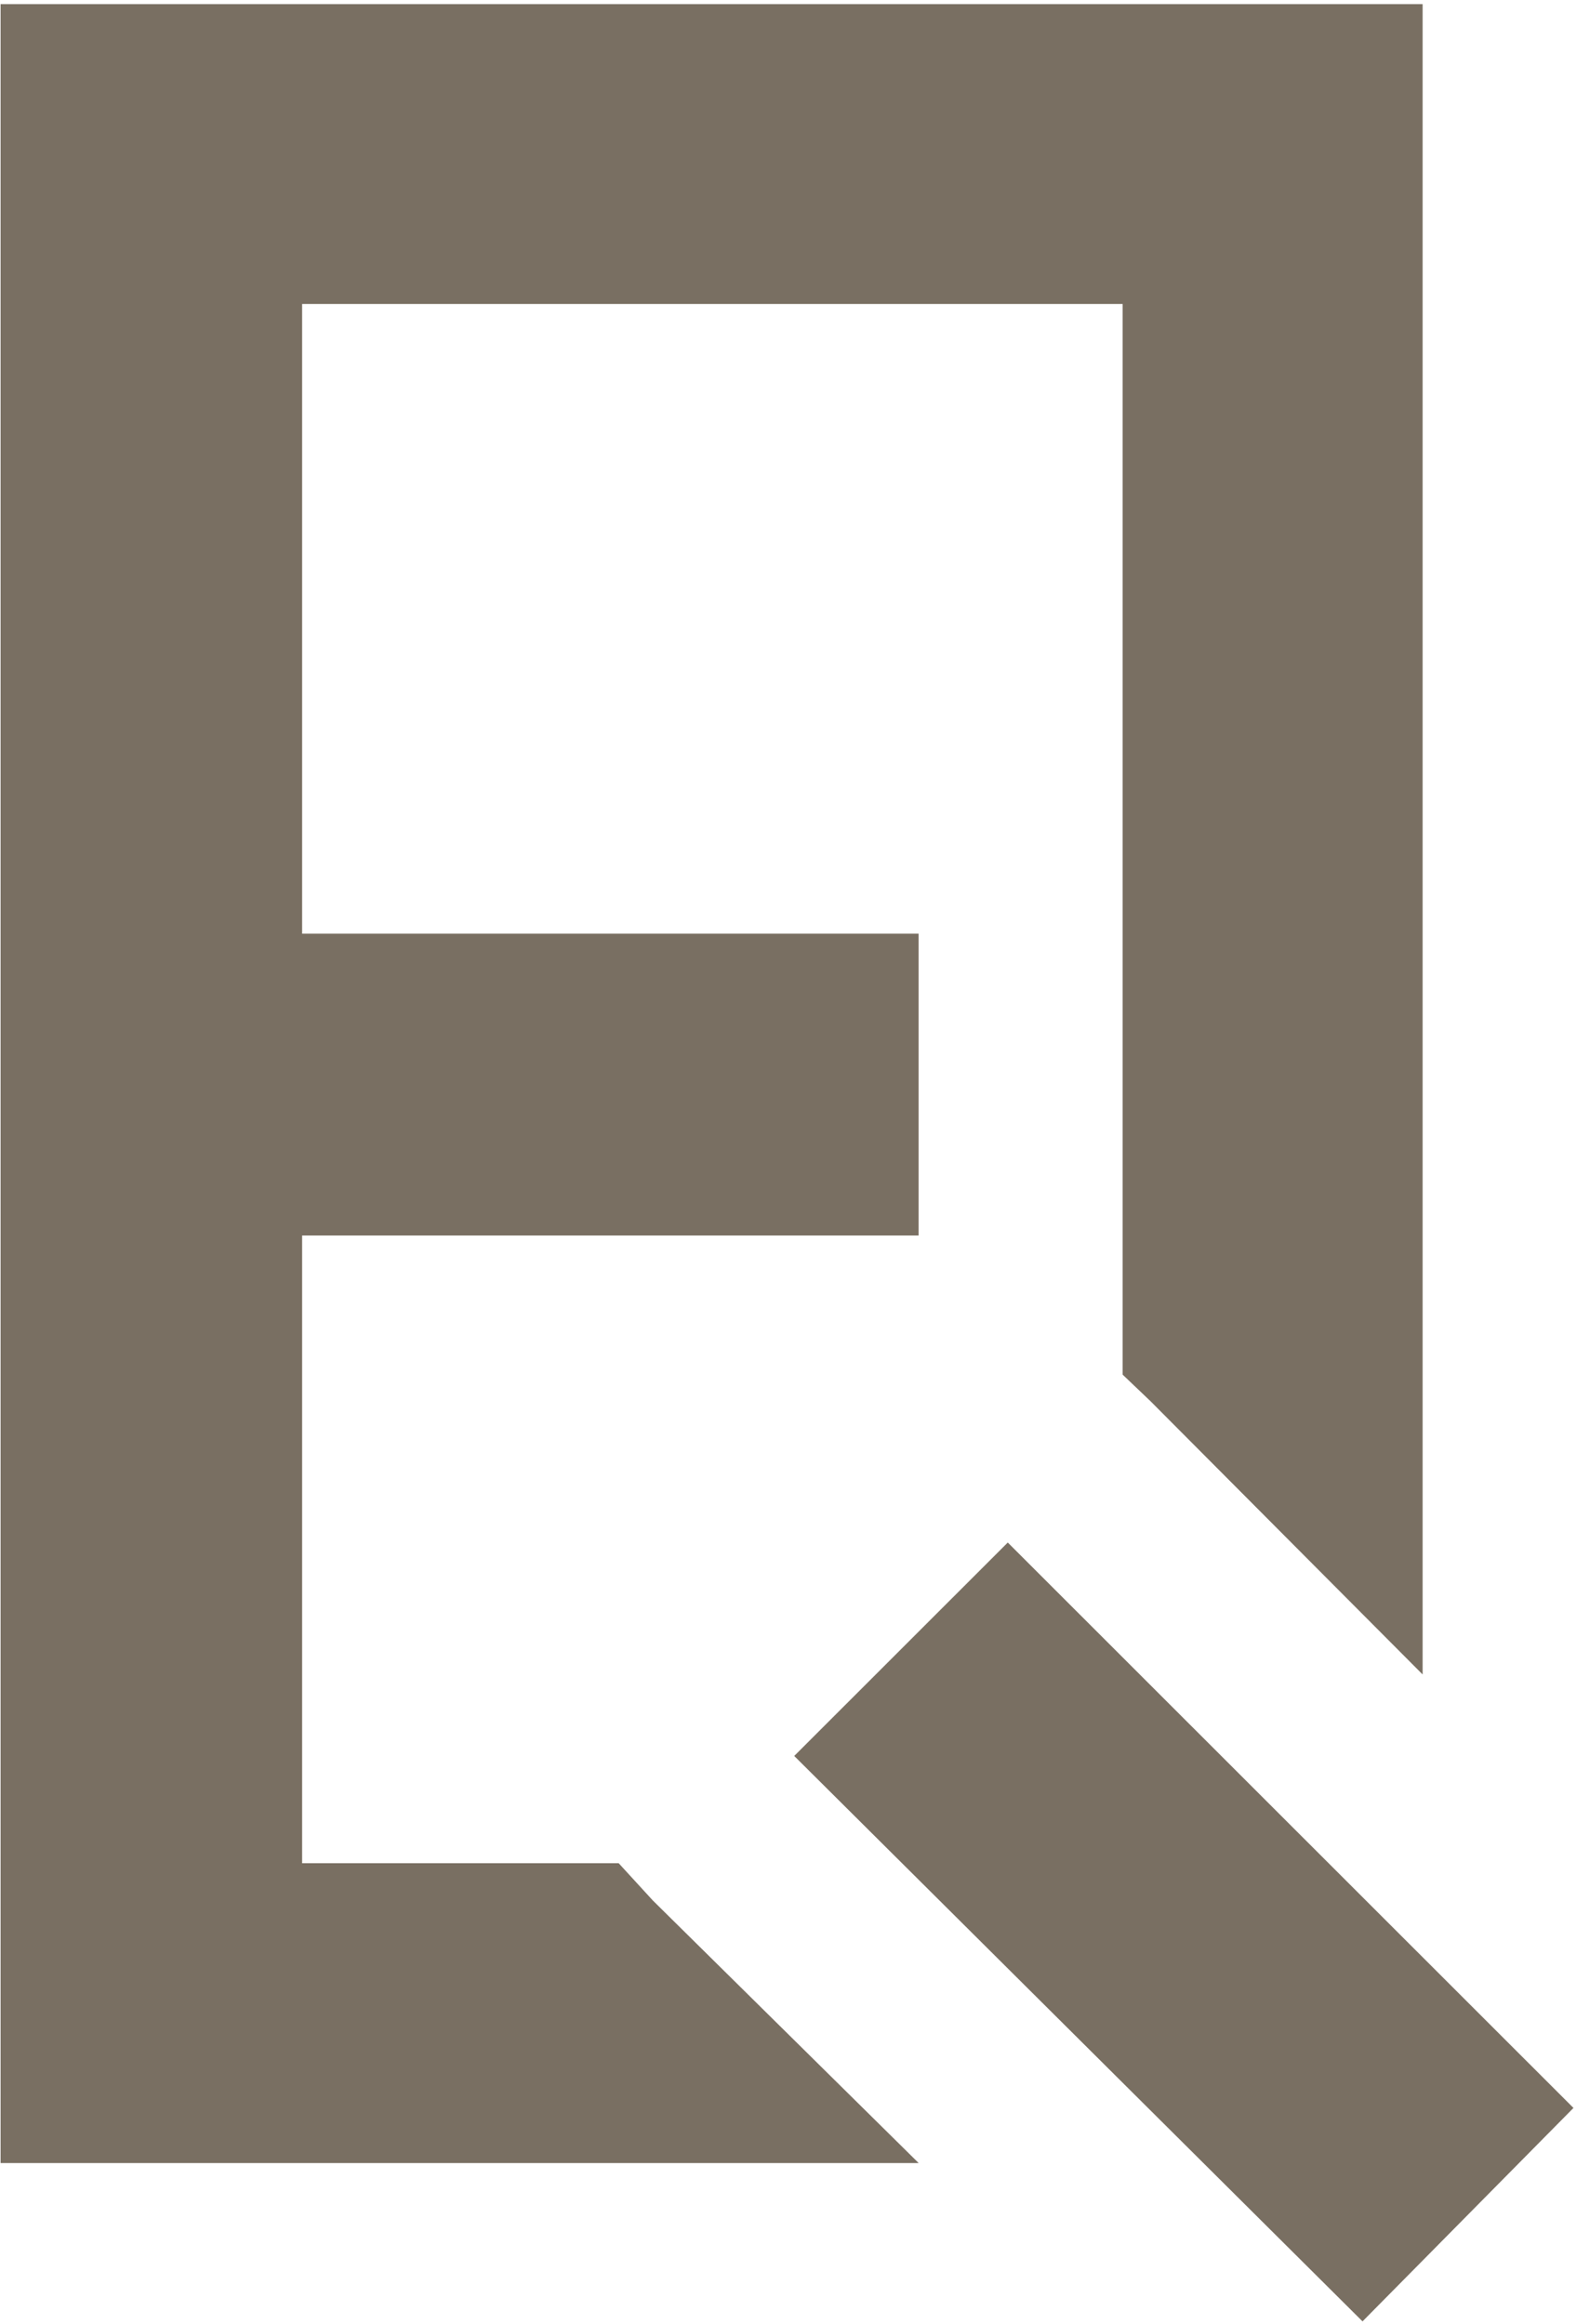 <svg 
 xmlns="http://www.w3.org/2000/svg"
 xmlns:xlink="http://www.w3.org/1999/xlink"
 width="299px" height="441px">
<path fill-rule="evenodd"  fill="#796f62"
 d="M212.984,260.824 L212.984,57.676 L57.32,57.676 L57.32,177.157 L174.281,177.157 L174.281,234.432 L57.32,234.432 L57.32,353.534 L117.376,353.534 L123.850,360.6 L174.293,410.430 L0.114,410.430 L0.114,0.780 L269.901,0.780 L269.901,317.720 L218.27,265.865 L212.984,260.824 ZM191.196,292.686 L298.520,399.970 L258.5,440.469 L150.681,333.185 L191.196,292.686 Z"/>
</svg>